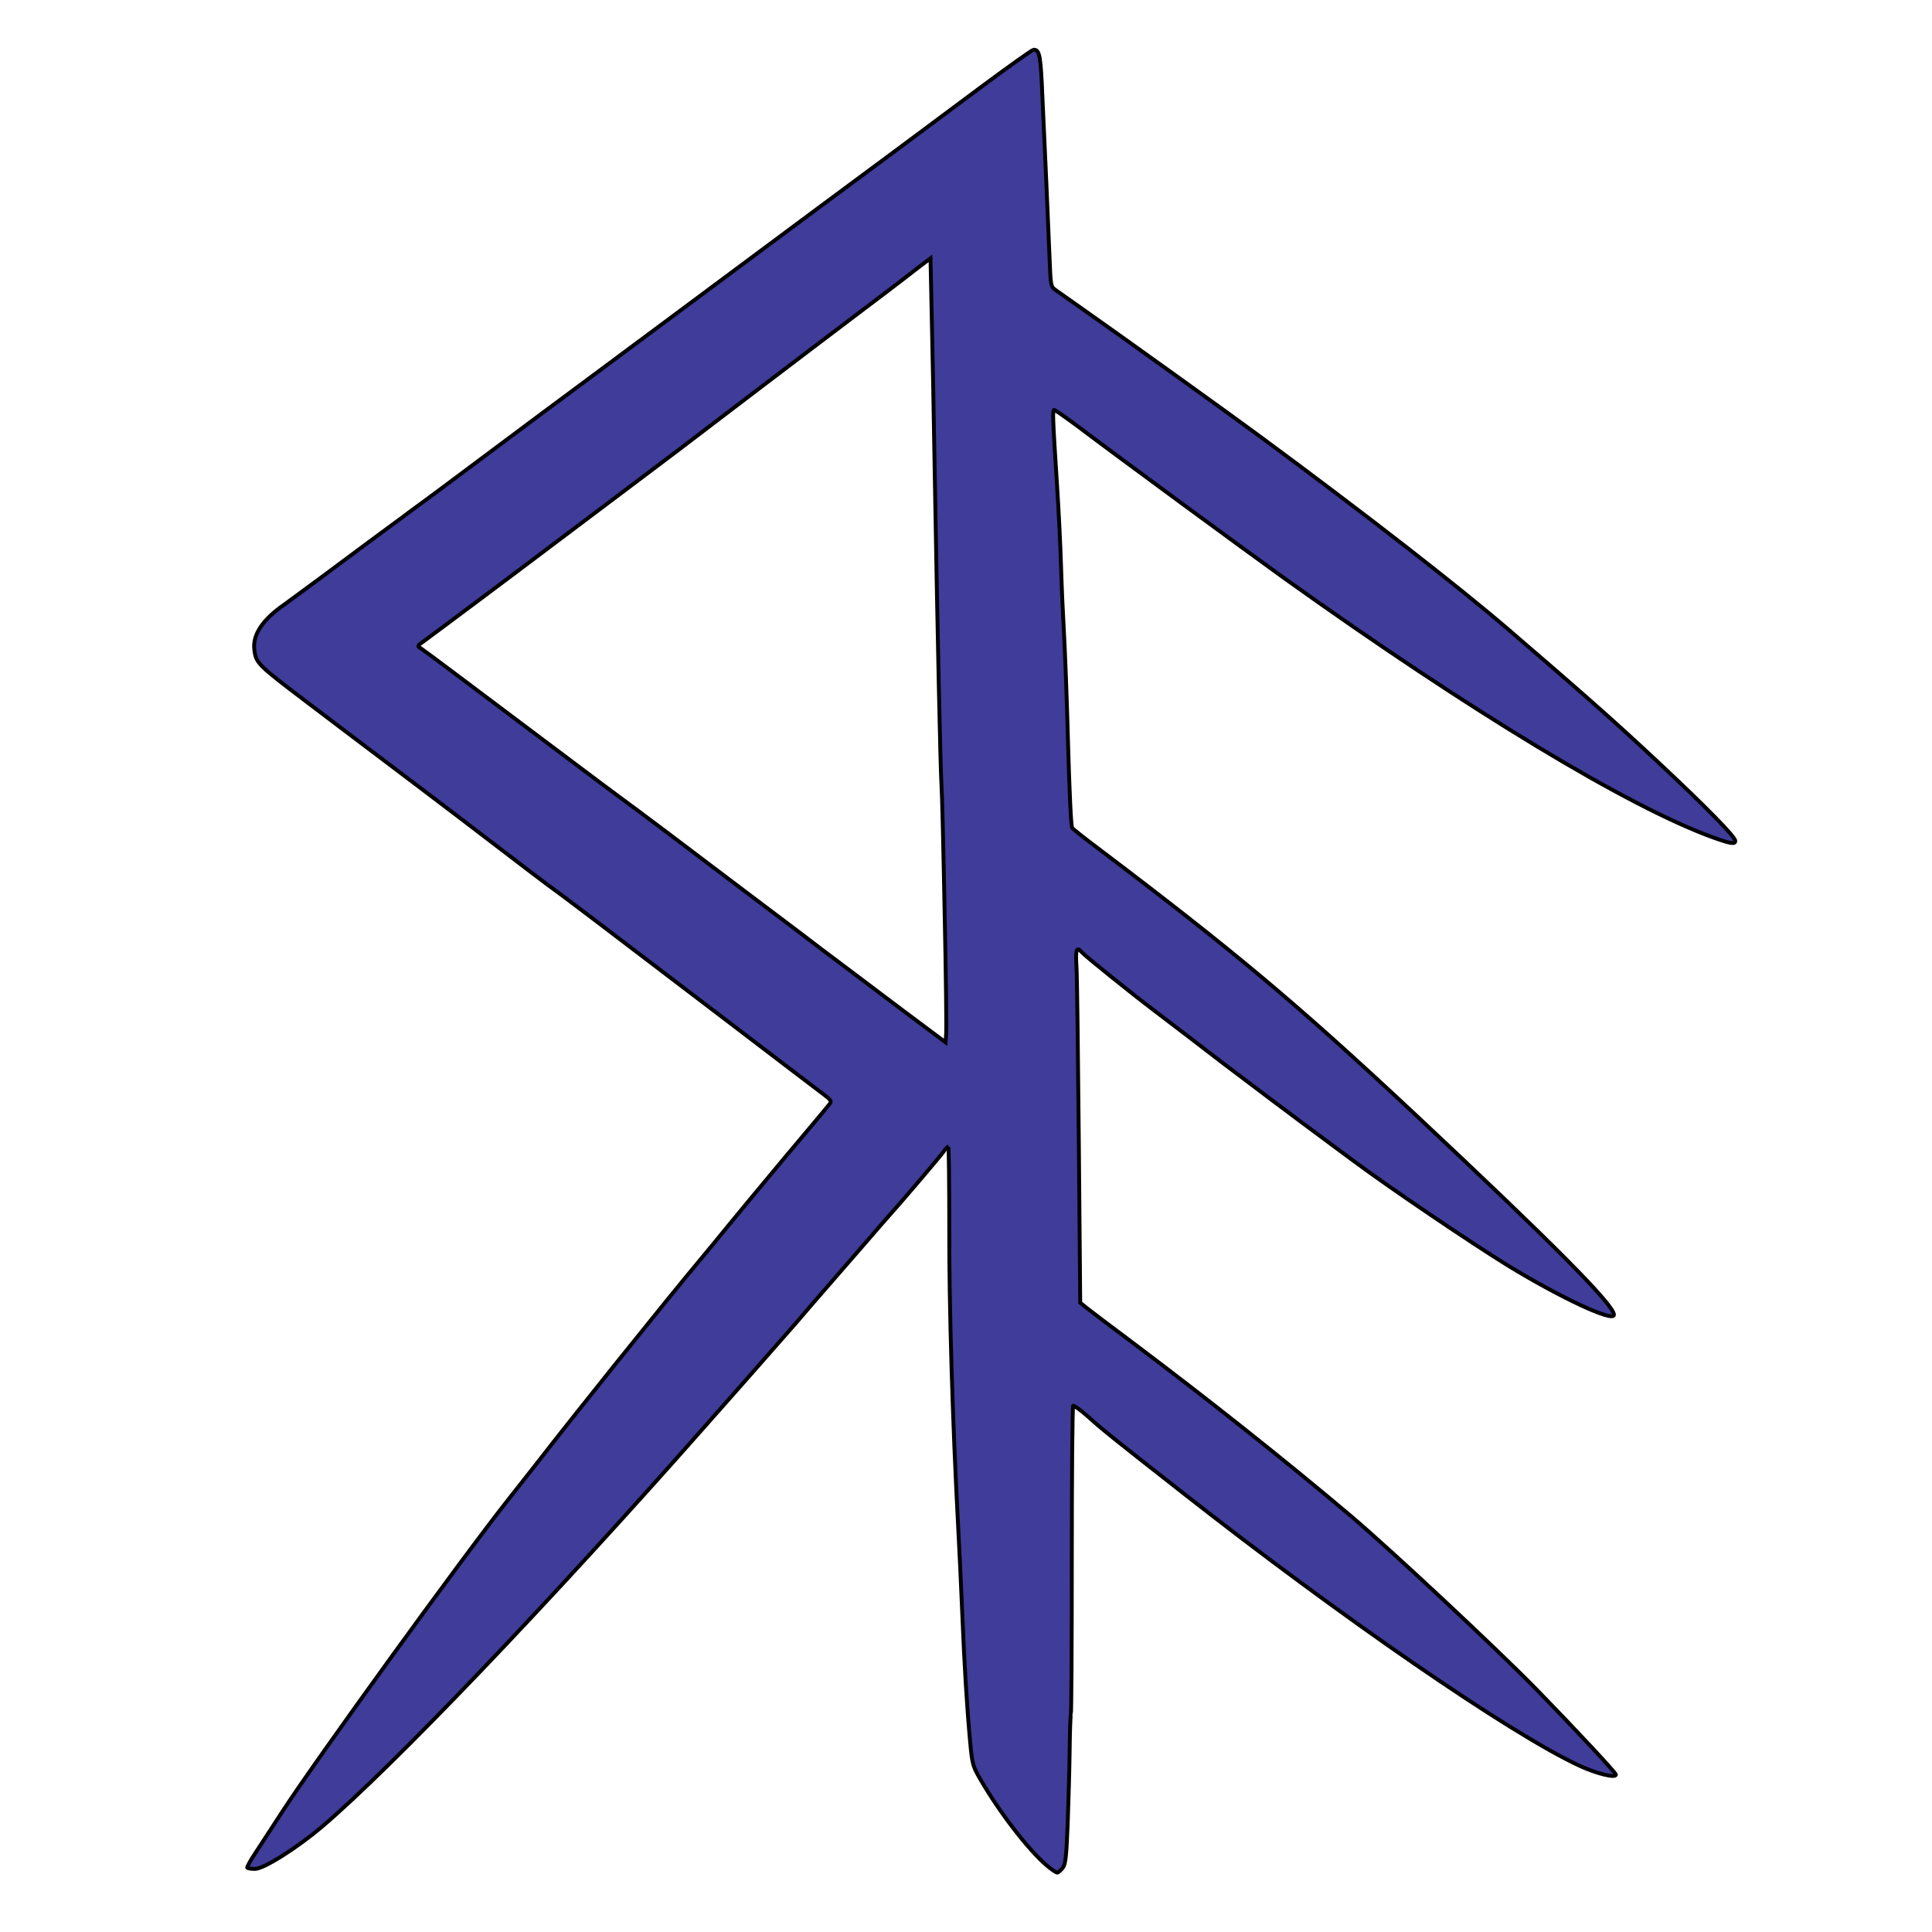 <svg width="35" height="35" viewBox="0 0 500 500" xmlns="http://www.w3.org/2000/svg" class="img-fluid">
<g>
    <title>Layer 1</title>
    <g stroke="null" fill="rgb(63,60,154)" id="l4TzIu2bxTXWSF6ox3lS9vj">
        <g stroke="null" id="svg_4">
            <path stroke="null" d="m270.947,482.827c-4.71,-3.975 -12.308,-13.817 -17.221,-22.334c-1.925,-3.312 -2.127,-3.927 -2.634,-9.464c-0.861,-9.369 -1.52,-20.063 -2.077,-33.832c-0.304,-7.003 -0.76,-17.129 -1.064,-22.476c-1.418,-26.498 -2.33,-56.686 -2.279,-76.56c0,-11.735 -0.101,-21.388 -0.253,-21.388c-0.203,0 -0.76,0.568 -1.266,1.325c-0.709,1.041 -10.89,13.012 -13.98,16.419c-0.456,0.52 -3.546,4.022 -6.787,7.807c-3.292,3.785 -7.8,8.99 -10.079,11.593c-2.279,2.602 -5.572,6.435 -7.344,8.517c-1.823,2.082 -7.142,8.139 -11.852,13.486c-4.71,5.347 -9.928,11.214 -11.498,13.012c-40.672,46.087 -81.193,88.436 -99.224,103.767c-6.635,5.631 -15.145,10.978 -17.424,10.978c-0.912,0 -1.773,-0.142 -1.975,-0.284c-0.152,-0.142 0.861,-1.987 2.229,-4.022c1.368,-2.082 4.457,-6.814 6.838,-10.504c8.56,-13.202 46.548,-65.724 58.856,-81.244c6.534,-8.281 7.598,-9.653 10.991,-14.006c1.975,-2.555 9.472,-11.971 16.664,-20.962c11.954,-14.858 15.752,-19.542 22.945,-28.201c1.317,-1.561 4.103,-4.968 6.23,-7.571c2.127,-2.602 8.712,-10.552 14.689,-17.697c5.977,-7.098 11.143,-13.249 11.396,-13.627c0.405,-0.568 0.051,-1.041 -1.469,-2.177c-1.823,-1.372 -14.385,-10.93 -23.603,-17.981c-35.05,-26.734 -45.231,-34.447 -47.865,-36.293c-0.912,-0.662 -6.534,-4.921 -12.511,-9.511c-5.926,-4.542 -16.158,-12.35 -22.691,-17.271c-6.534,-4.921 -14.385,-10.883 -17.474,-13.202c-3.039,-2.319 -7.395,-5.631 -9.674,-7.334c-12.916,-9.795 -13.27,-10.126 -13.726,-13.675c-0.456,-3.833 2.127,-7.76 7.75,-11.64c1.064,-0.804 5.268,-3.88 9.32,-6.861c4.052,-3.028 9.624,-7.145 12.409,-9.227c2.786,-2.035 6.635,-4.921 8.611,-6.341c1.925,-1.467 4.103,-3.076 4.862,-3.596c0.76,-0.52 8.611,-6.388 17.474,-13.012c8.914,-6.672 19.906,-14.858 24.464,-18.217c4.559,-3.407 15.145,-11.262 23.552,-17.507c26.845,-19.968 49.435,-36.766 58.299,-43.296c4.71,-3.502 14.385,-10.694 21.476,-15.993c7.091,-5.252 13.118,-9.558 13.473,-9.558c1.57,0 1.823,1.514 2.279,12.397c0.304,6.057 0.709,16.041 1.013,22.145c0.253,6.104 0.608,14.621 0.81,18.927c0.304,7.713 0.304,7.807 1.621,8.754c0.709,0.52 4.153,2.934 7.648,5.394c8.763,6.151 38.039,27.16 45.13,32.413c27.453,20.252 51.309,38.8 64.579,50.204c18.893,16.23 27.149,23.517 38.19,33.832c12.815,11.971 20.311,19.637 20.311,20.678c0,0.946 -1.165,0.757 -5.673,-0.852c-21.881,-7.902 -62.756,-32.602 -110.823,-66.954c-10.079,-7.24 -43.407,-31.703 -54.095,-39.794c-2.887,-2.129 -5.47,-3.927 -5.673,-3.927c-0.456,0 -0.405,1.798 0.76,19.873c0.405,6.104 0.861,15.378 1.013,20.583c0.152,5.205 0.507,12.965 0.76,17.271c0.253,4.306 0.76,17.271 1.064,28.864c0.355,12.397 0.76,21.293 1.064,21.624c0.304,0.331 3.394,2.792 6.939,5.442c35.151,26.592 50.954,39.841 81.598,68.468c35.962,33.69 51.664,49.494 51.664,52.049c0,2.035 -13.625,-4.306 -27.351,-12.681c-9.37,-5.773 -30.238,-19.873 -39.609,-26.829c-1.925,-1.42 -4.964,-3.691 -6.838,-5.063c-7.446,-5.489 -21.476,-16.041 -27.503,-20.63c-7.091,-5.442 -10.687,-8.233 -17.677,-13.533c-6.179,-4.684 -17.88,-14.101 -18.741,-15.094c-1.368,-1.561 -1.671,-0.757 -1.368,3.88c0.152,2.508 0.405,23.091 0.608,45.709l0.355,41.119l1.57,1.278c0.861,0.71 6.382,4.874 12.207,9.227c19.399,14.574 39.254,30.331 56.222,44.668c10.079,8.517 37.988,34.589 48.118,44.952c10.13,10.41 20.463,21.482 20.513,22.003c0,0.994 -5.014,-0.237 -9.472,-2.319c-17.728,-8.186 -61.642,-38.422 -102.719,-70.692c-18.589,-14.574 -20.513,-16.135 -24.363,-19.589c-1.975,-1.751 -3.748,-3.028 -3.9,-2.839c-0.203,0.142 -0.355,18.17 -0.355,39.983c0,21.861 -0.101,39.889 -0.253,40.078c-0.101,0.189 -0.253,4.306 -0.304,9.085c-0.051,4.779 -0.304,13.344 -0.507,19.022c-0.355,8.706 -0.557,10.504 -1.317,11.451c-0.506,0.615 -1.114,1.183 -1.418,1.183c-0.253,0 -1.469,-0.804 -2.634,-1.798zm-26.49,-247.092c-0.304,-16.277 -0.658,-30.946 -0.81,-32.649c-0.253,-3.549 -1.013,-38.658 -1.722,-79.493c-0.253,-15.473 -0.608,-34.589 -0.81,-42.444l-0.304,-14.29l-2.026,1.514c-1.114,0.852 -3.039,2.319 -4.356,3.36c-1.266,0.994 -6.99,5.347 -12.713,9.653c-5.724,4.353 -17.272,13.06 -25.629,19.448c-21.83,16.656 -21.78,16.608 -33.176,25.173c-5.724,4.306 -14.03,10.552 -18.487,13.911c-12.257,9.274 -33.227,24.936 -34.949,26.167c-1.469,1.041 -1.52,1.088 -0.507,1.751c1.165,0.757 10.485,7.76 34.138,25.551c8.965,6.766 17.12,12.823 18.032,13.486c0.912,0.662 6.23,4.59 11.751,8.754c5.521,4.164 14.233,10.788 19.399,14.668c5.166,3.88 12.004,9.038 15.195,11.451c3.191,2.461 7.75,5.915 10.13,7.665c2.381,1.798 9.421,7.098 15.702,11.829l11.396,8.517l0.152,-2.224c0.101,-1.23 -0.051,-15.52 -0.405,-31.797z" id="svg_3"/>
        </g>
    </g>
</g>
</svg>
